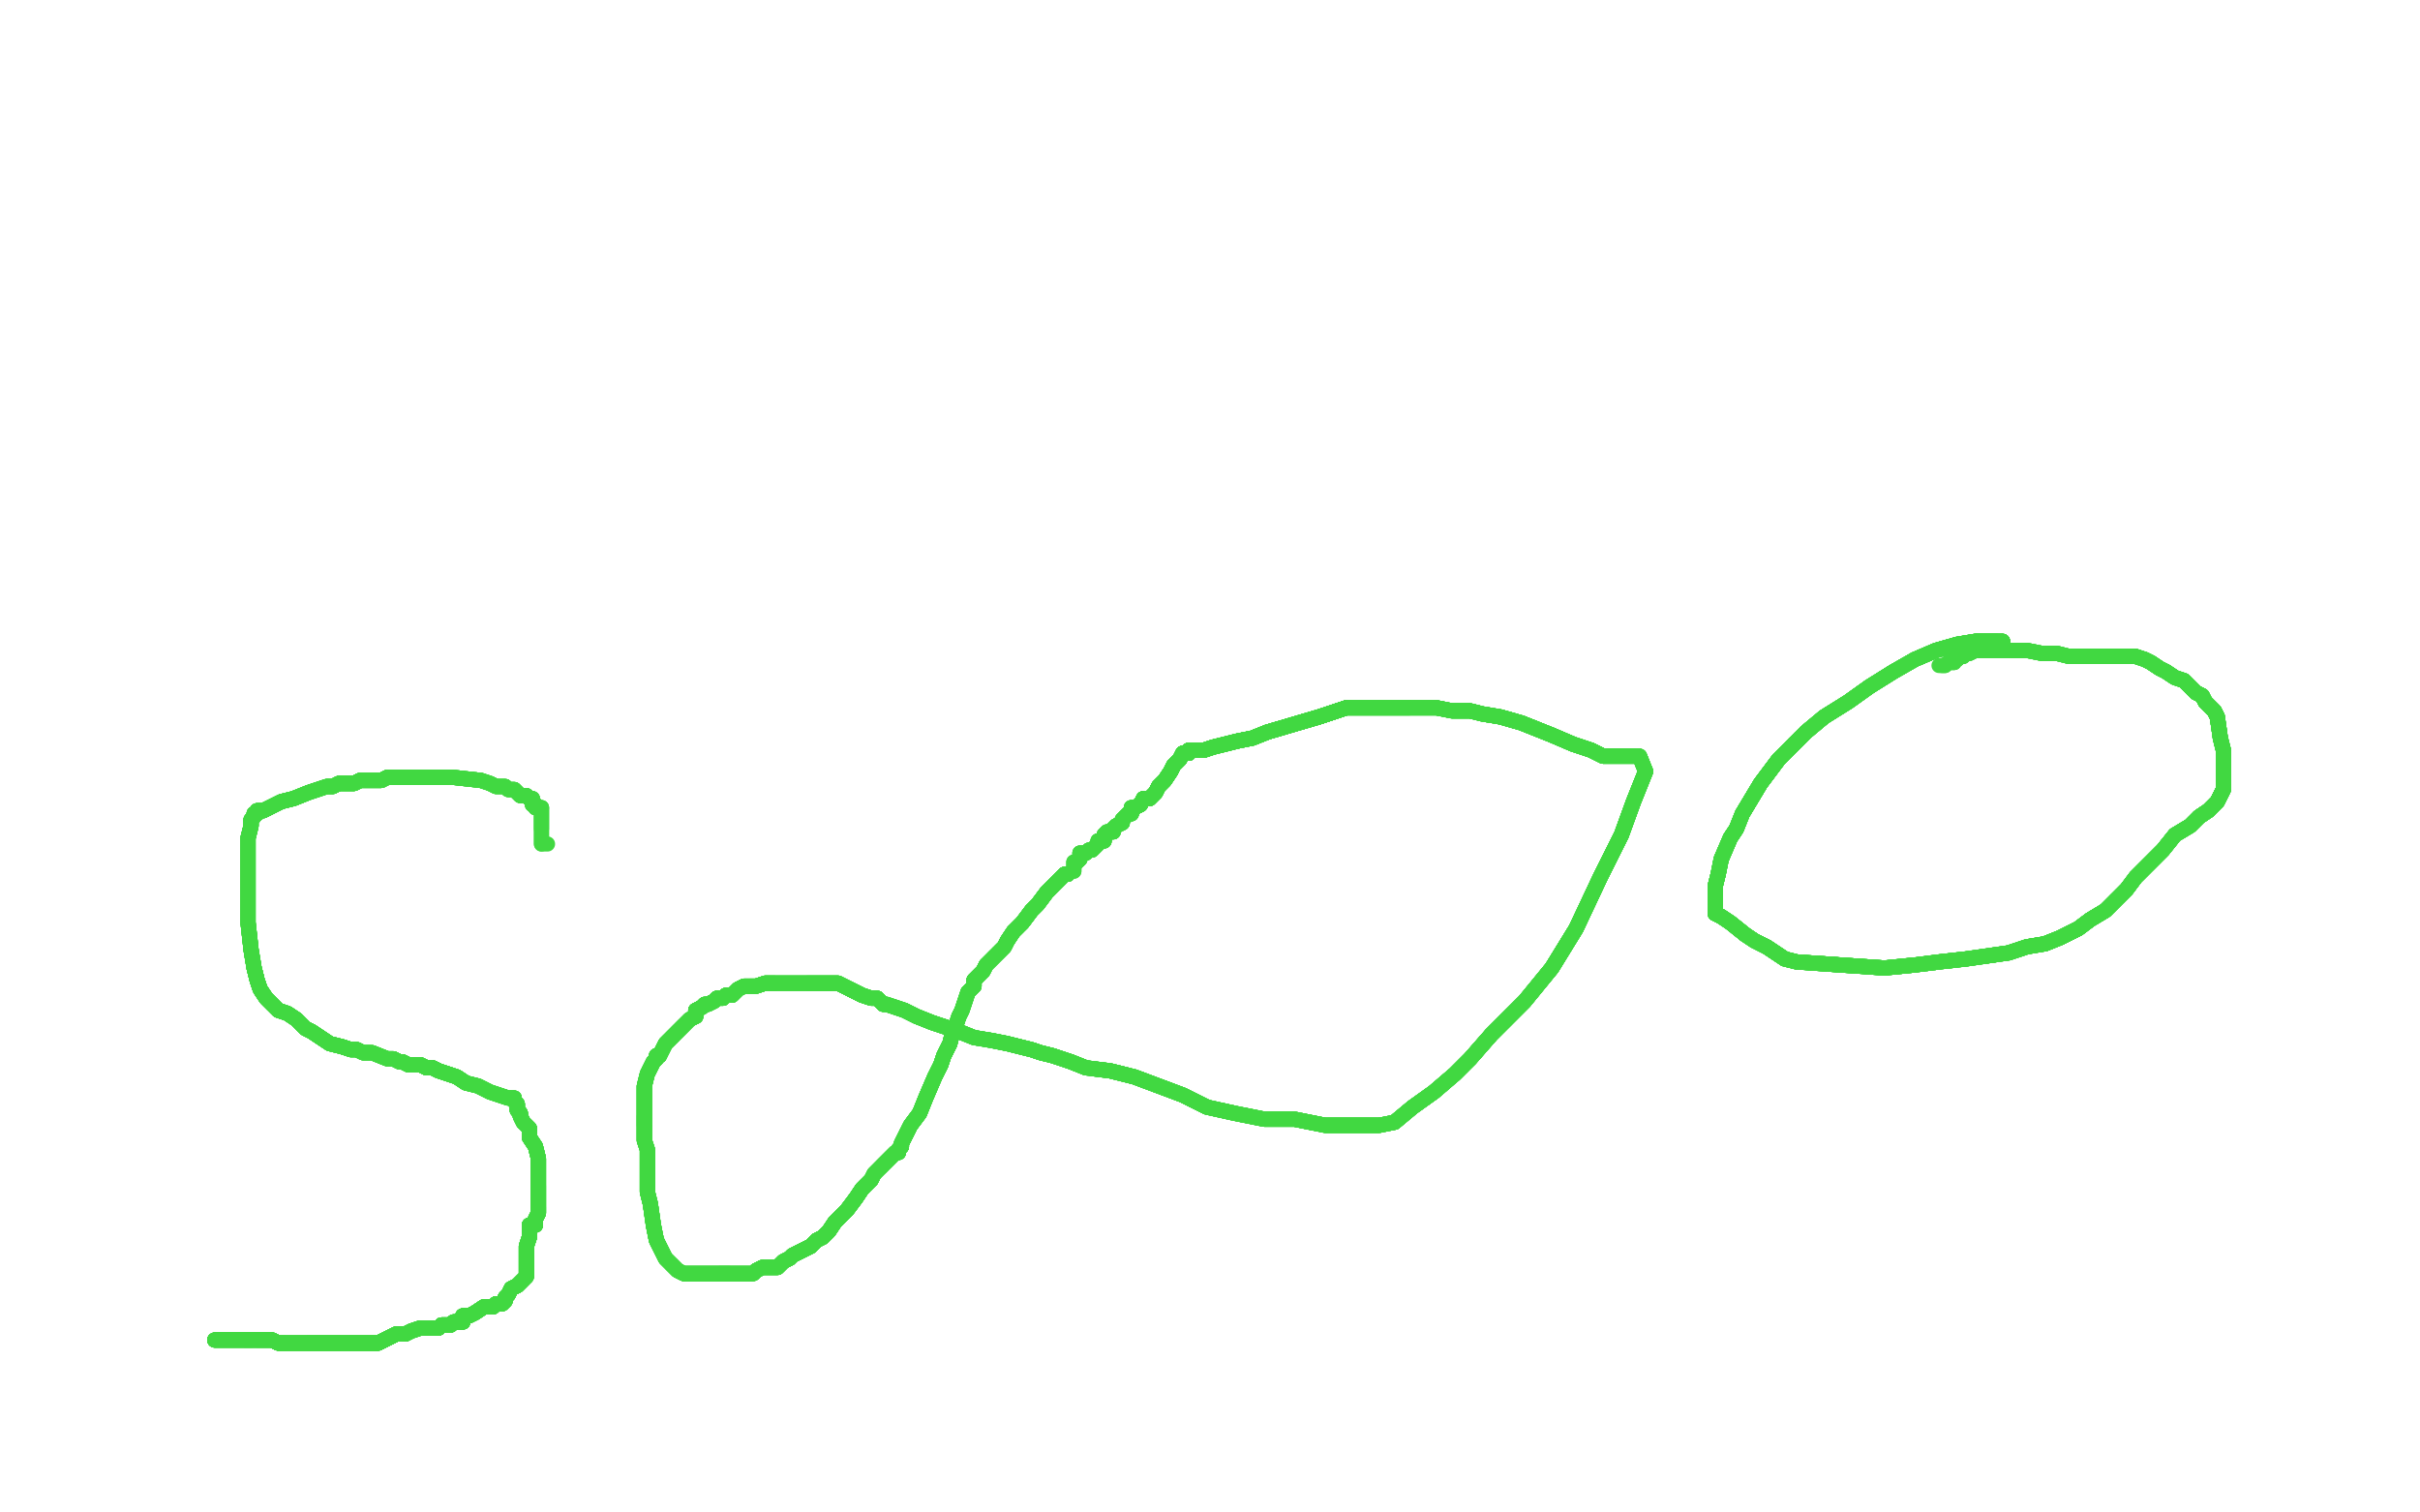 <?xml version="1.0" standalone="no"?>
<!DOCTYPE svg PUBLIC "-//W3C//DTD SVG 1.1//EN"
"http://www.w3.org/Graphics/SVG/1.1/DTD/svg11.dtd">

<svg width="800" height="500" version="1.1" xmlns="http://www.w3.org/2000/svg" xmlns:xlink="http://www.w3.org/1999/xlink" style="stroke-antialiasing: false"><desc>This SVG has been created on https://colorillo.com/</desc><rect x='0' y='0' width='800' height='500' style='fill: rgb(255,255,255); stroke-width:0' /><polyline points="71,443 72,443 73,443 75,443 78,443 79,443 81,443 83,443" style="fill: none; stroke: #41d841; stroke-width: 5; stroke-linejoin: round; stroke-linecap: round; stroke-antialiasing: false; stroke-antialias: 0; opacity: 1.0"/>
<polyline points="71,443 72,443 73,443 75,443 78,443 79,443 81,443 83,443 85,443 87,443 88,443 90,443 92,444 94,444 97,444 100,444 102,444 105,444 107,444 110,444 112,444" style="fill: none; stroke: #41d841; stroke-width: 5; stroke-linejoin: round; stroke-linecap: round; stroke-antialiasing: false; stroke-antialias: 0; opacity: 1.0"/>
<polyline points="71,443 72,443 73,443 75,443 78,443 79,443 81,443 83,443 85,443 87,443 88,443 90,443 92,444 94,444" style="fill: none; stroke: #41d841; stroke-width: 5; stroke-linejoin: round; stroke-linecap: round; stroke-antialiasing: false; stroke-antialias: 0; opacity: 1.0"/>
<polyline points="71,443 72,443 73,443 75,443 78,443 79,443 81,443 83,443 85,443 87,443 88,443 90,443 92,444 94,444 97,444 100,444 102,444 105,444 107,444 110,444 112,444 114,444 116,444 118,444 120,444 122,444 123,444 125,444 127,443 129,442 131,441 134,441 136,440 139,439 141,439" style="fill: none; stroke: #41d841; stroke-width: 5; stroke-linejoin: round; stroke-linecap: round; stroke-antialiasing: false; stroke-antialias: 0; opacity: 1.0"/>
<polyline points="71,443 72,443 73,443 75,443 78,443 79,443 81,443 83,443 85,443 87,443 88,443 90,443 92,444 94,444 97,444 100,444 102,444 105,444 107,444 110,444 112,444 114,444 116,444 118,444 120,444 122,444 123,444 125,444" style="fill: none; stroke: #41d841; stroke-width: 5; stroke-linejoin: round; stroke-linecap: round; stroke-antialiasing: false; stroke-antialias: 0; opacity: 1.0"/>
<polyline points="71,443 72,443 73,443 75,443 78,443 79,443 81,443 83,443 85,443 87,443 88,443 90,443 92,444 94,444 97,444 100,444 102,444 105,444 107,444 110,444 112,444 114,444 116,444 118,444 120,444 122,444 123,444 125,444 127,443 129,442 131,441 134,441 136,440 139,439 141,439 142,439 143,439 144,439 145,439 146,438 147,438" style="fill: none; stroke: #41d841; stroke-width: 5; stroke-linejoin: round; stroke-linecap: round; stroke-antialiasing: false; stroke-antialias: 0; opacity: 1.0"/>
<polyline points="71,443 72,443 73,443 75,443 78,443 79,443 81,443 83,443 85,443 87,443 88,443 90,443 92,444 94,444 97,444 100,444 102,444 105,444 107,444 110,444 112,444 114,444 116,444 118,444 120,444 122,444 123,444 125,444 127,443 129,442 131,441 134,441 136,440 139,439 141,439 142,439 143,439 144,439 145,439 146,438 147,438 149,438 150,437 152,437 153,437" style="fill: none; stroke: #41d841; stroke-width: 5; stroke-linejoin: round; stroke-linecap: round; stroke-antialiasing: false; stroke-antialias: 0; opacity: 1.0"/>
<polyline points="71,443 72,443 73,443 75,443 78,443 79,443 81,443 83,443 85,443 87,443 88,443 90,443 92,444 94,444 97,444 100,444 102,444 105,444 107,444 110,444 112,444 114,444 116,444 118,444 120,444 122,444 123,444 125,444 127,443 129,442 131,441 134,441 136,440 139,439 141,439 142,439 143,439 144,439 145,439 146,438 147,438 149,438 150,437 152,437 153,437 153,436" style="fill: none; stroke: #41d841; stroke-width: 5; stroke-linejoin: round; stroke-linecap: round; stroke-antialiasing: false; stroke-antialias: 0; opacity: 1.0"/>
<polyline points="71,443 72,443 73,443 75,443 78,443 79,443 81,443 83,443 85,443 87,443 88,443 90,443 92,444 94,444 97,444 100,444 102,444 105,444 107,444 110,444 112,444 114,444 116,444 118,444 120,444 122,444 123,444 125,444 127,443 129,442 131,441 134,441 136,440 139,439 141,439 142,439 143,439 144,439 145,439 146,438 147,438 149,438 150,437 152,437 153,437 153,436 153,435" style="fill: none; stroke: #41d841; stroke-width: 5; stroke-linejoin: round; stroke-linecap: round; stroke-antialiasing: false; stroke-antialias: 0; opacity: 1.0"/>
<polyline points="81,443 83,443 85,443 87,443 88,443 90,443 92,444 94,444 97,444 100,444 102,444 105,444 107,444 110,444 112,444 114,444 116,444 118,444 120,444 122,444 123,444 125,444 127,443 129,442 131,441 134,441 136,440 139,439 141,439 142,439 143,439 144,439 145,439 146,438 147,438 149,438 150,437 152,437 153,437 153,436 153,435 154,435 155,435 157,434 160,432 161,432 163,432" style="fill: none; stroke: #41d841; stroke-width: 5; stroke-linejoin: round; stroke-linecap: round; stroke-antialiasing: false; stroke-antialias: 0; opacity: 1.0"/>
<polyline points="85,443 87,443 88,443 90,443 92,444 94,444 97,444 100,444 102,444 105,444 107,444 110,444 112,444 114,444 116,444 118,444 120,444 122,444 123,444 125,444 127,443 129,442 131,441 134,441 136,440 139,439 141,439 142,439 143,439 144,439 145,439 146,438 147,438 149,438 150,437 152,437 153,437 153,436 153,435 154,435 155,435 157,434 160,432 161,432 163,432 164,431 166,431 167,430 167,429" style="fill: none; stroke: #41d841; stroke-width: 5; stroke-linejoin: round; stroke-linecap: round; stroke-antialiasing: false; stroke-antialias: 0; opacity: 1.0"/>
<polyline points="102,444 105,444 107,444 110,444 112,444 114,444 116,444 118,444 120,444 122,444 123,444 125,444 127,443 129,442 131,441 134,441 136,440 139,439 141,439 142,439 143,439 144,439 145,439 146,438 147,438 149,438 150,437 152,437 153,437 153,436 153,435 154,435 155,435 157,434 160,432 161,432 163,432 164,431 166,431 167,430 167,429 168,428 169,426 171,425 172,424 173,423" style="fill: none; stroke: #41d841; stroke-width: 5; stroke-linejoin: round; stroke-linecap: round; stroke-antialiasing: false; stroke-antialias: 0; opacity: 1.0"/>
<polyline points="116,444 118,444 120,444 122,444 123,444 125,444 127,443 129,442 131,441 134,441 136,440 139,439 141,439 142,439 143,439 144,439 145,439 146,438 147,438 149,438 150,437 152,437 153,437 153,436 153,435 154,435 155,435 157,434 160,432 161,432 163,432 164,431 166,431 167,430 167,429 168,428 169,426 171,425 172,424 173,423 174,422 174,420 174,416 174,412 175,409 175,406 175,405" style="fill: none; stroke: #41d841; stroke-width: 5; stroke-linejoin: round; stroke-linecap: round; stroke-antialiasing: false; stroke-antialias: 0; opacity: 1.0"/>
<polyline points="123,444 125,444 127,443 129,442 131,441 134,441 136,440 139,439 141,439 142,439 143,439 144,439 145,439 146,438 147,438 149,438 150,437 152,437 153,437 153,436 153,435 154,435 155,435 157,434 160,432 161,432 163,432 164,431 166,431 167,430 167,429 168,428 169,426 171,425 172,424 173,423 174,422 174,420 174,416 174,412 175,409 175,406 175,405 177,405 177,404 177,403 178,401 178,399" style="fill: none; stroke: #41d841; stroke-width: 5; stroke-linejoin: round; stroke-linecap: round; stroke-antialiasing: false; stroke-antialias: 0; opacity: 1.0"/>
<polyline points="136,440 139,439 141,439 142,439 143,439 144,439 145,439 146,438 147,438 149,438 150,437 152,437 153,437 153,436 153,435 154,435 155,435 157,434 160,432 161,432 163,432 164,431 166,431 167,430 167,429 168,428 169,426 171,425 172,424 173,423 174,422 174,420 174,416 174,412 175,409 175,406 175,405 177,405 177,404 177,403 178,401 178,399 178,398 178,397 178,396 178,394 178,392" style="fill: none; stroke: #41d841; stroke-width: 5; stroke-linejoin: round; stroke-linecap: round; stroke-antialiasing: false; stroke-antialias: 0; opacity: 1.0"/>
<polyline points="147,438 149,438 150,437 152,437 153,437 153,436 153,435 154,435 155,435 157,434 160,432 161,432 163,432 164,431 166,431 167,430 167,429 168,428 169,426 171,425 172,424 173,423 174,422 174,420 174,416 174,412 175,409 175,406 175,405 177,405 177,404 177,403 178,401 178,399 178,398 178,397 178,396 178,394 178,392 178,391 178,389 178,386 178,383 177,379 175,376 175,373" style="fill: none; stroke: #41d841; stroke-width: 5; stroke-linejoin: round; stroke-linecap: round; stroke-antialiasing: false; stroke-antialias: 0; opacity: 1.0"/>
<polyline points="153,437 153,436 153,435 154,435 155,435 157,434 160,432 161,432 163,432 164,431 166,431 167,430 167,429 168,428 169,426 171,425 172,424 173,423 174,422 174,420 174,416 174,412 175,409 175,406 175,405 177,405 177,404 177,403 178,401 178,399 178,398 178,397 178,396 178,394 178,392 178,391 178,389 178,386 178,383 177,379 175,376 175,373 173,371 172,369 172,368 171,367 171,365 170,364" style="fill: none; stroke: #41d841; stroke-width: 5; stroke-linejoin: round; stroke-linecap: round; stroke-antialiasing: false; stroke-antialias: 0; opacity: 1.0"/>
<polyline points="153,437 153,436 153,435 154,435 155,435 157,434 160,432 161,432 163,432 164,431 166,431 167,430 167,429 168,428 169,426 171,425 172,424 173,423 174,422 174,420 174,416 174,412 175,409 175,406 175,405 177,405 177,404 177,403 178,401 178,399 178,398 178,397 178,396 178,394 178,392 178,391 178,389 178,386 178,383 177,379 175,376 175,373 173,371 172,369 172,368 171,367 171,365 170,364 170,363 169,363" style="fill: none; stroke: #41d841; stroke-width: 5; stroke-linejoin: round; stroke-linecap: round; stroke-antialiasing: false; stroke-antialias: 0; opacity: 1.0"/>
<polyline points="169,426 171,425 172,424 173,423 174,422 174,420 174,416 174,412 175,409 175,406 175,405 177,405 177,404 177,403 178,401 178,399 178,398 178,397 178,396 178,394 178,392 178,391 178,389 178,386 178,383 177,379 175,376 175,373 173,371 172,369 172,368 171,367 171,365 170,364 170,363 169,363 168,363 165,362 162,361 158,359 154,358 151,356 148,355" style="fill: none; stroke: #41d841; stroke-width: 5; stroke-linejoin: round; stroke-linecap: round; stroke-antialiasing: false; stroke-antialias: 0; opacity: 1.0"/>
<polyline points="169,426 171,425 172,424 173,423 174,422 174,420 174,416 174,412 175,409 175,406 175,405 177,405 177,404 177,403 178,401 178,399 178,398 178,397 178,396 178,394 178,392 178,391 178,389 178,386 178,383 177,379 175,376 175,373 173,371 172,369 172,368 171,367 171,365 170,364 170,363 169,363 168,363 165,362 162,361 158,359 154,358 151,356 148,355 145,354 143,353 141,353 139,352 137,352 135,352 133,351" style="fill: none; stroke: #41d841; stroke-width: 5; stroke-linejoin: round; stroke-linecap: round; stroke-antialiasing: false; stroke-antialias: 0; opacity: 1.0"/>
<polyline points="178,401 178,399 178,398 178,397 178,396 178,394 178,392 178,391 178,389 178,386 178,383 177,379 175,376 175,373 173,371 172,369 172,368 171,367 171,365 170,364 170,363 169,363 168,363 165,362 162,361 158,359 154,358 151,356 148,355 145,354 143,353 141,353 139,352 137,352 135,352 133,351 132,351 130,350 128,350 123,348 122,348 120,348 118,347" style="fill: none; stroke: #41d841; stroke-width: 5; stroke-linejoin: round; stroke-linecap: round; stroke-antialiasing: false; stroke-antialias: 0; opacity: 1.0"/>
<polyline points="178,401 178,399 178,398 178,397 178,396 178,394 178,392 178,391 178,389 178,386 178,383 177,379 175,376 175,373 173,371 172,369 172,368 171,367 171,365 170,364 170,363 169,363 168,363 165,362 162,361 158,359 154,358 151,356 148,355 145,354 143,353 141,353 139,352 137,352 135,352 133,351 132,351 130,350 128,350 123,348 122,348 120,348 118,347 116,347 113,346 109,345 106,343 103,341 101,340 98,337" style="fill: none; stroke: #41d841; stroke-width: 5; stroke-linejoin: round; stroke-linecap: round; stroke-antialiasing: false; stroke-antialias: 0; opacity: 1.0"/>
<polyline points="173,371 172,369 172,368 171,367 171,365 170,364 170,363 169,363 168,363 165,362 162,361 158,359 154,358 151,356 148,355 145,354 143,353 141,353 139,352 137,352 135,352 133,351 132,351 130,350 128,350 123,348 122,348 120,348 118,347 116,347 113,346 109,345 106,343 103,341 101,340 98,337 95,335 92,334 90,332 88,330 86,327 85,324 84,320" style="fill: none; stroke: #41d841; stroke-width: 5; stroke-linejoin: round; stroke-linecap: round; stroke-antialiasing: false; stroke-antialias: 0; opacity: 1.0"/>
<polyline points="173,371 172,369 172,368 171,367 171,365 170,364 170,363 169,363 168,363 165,362 162,361 158,359 154,358 151,356 148,355 145,354 143,353 141,353 139,352 137,352 135,352 133,351 132,351 130,350 128,350 123,348 122,348 120,348 118,347 116,347 113,346 109,345 106,343 103,341 101,340 98,337 95,335 92,334 90,332 88,330 86,327 85,324 84,320 83,314 82,305 82,294 82,284 82,277 83,273 83,271" style="fill: none; stroke: #41d841; stroke-width: 5; stroke-linejoin: round; stroke-linecap: round; stroke-antialiasing: false; stroke-antialias: 0; opacity: 1.0"/>
<polyline points="154,358 151,356 148,355 145,354 143,353 141,353 139,352 137,352 135,352 133,351 132,351 130,350 128,350 123,348 122,348 120,348 118,347 116,347 113,346 109,345 106,343 103,341 101,340 98,337 95,335 92,334 90,332 88,330 86,327 85,324 84,320 83,314 82,305 82,294 82,284 82,277 83,273 83,271 84,270 84,269 85,269 85,268 87,268 89,267" style="fill: none; stroke: #41d841; stroke-width: 5; stroke-linejoin: round; stroke-linecap: round; stroke-antialiasing: false; stroke-antialias: 0; opacity: 1.0"/>
<polyline points="148,355 145,354 143,353 141,353 139,352 137,352 135,352 133,351 132,351 130,350 128,350 123,348 122,348 120,348 118,347 116,347 113,346 109,345 106,343 103,341 101,340 98,337 95,335 92,334 90,332 88,330 86,327 85,324 84,320 83,314 82,305 82,294 82,284 82,277 83,273 83,271 84,270 84,269 85,269 85,268 87,268 89,267 93,265 97,264 102,262 105,261 108,260 110,260 112,259" style="fill: none; stroke: #41d841; stroke-width: 5; stroke-linejoin: round; stroke-linecap: round; stroke-antialiasing: false; stroke-antialias: 0; opacity: 1.0"/>
<polyline points="122,348 120,348 118,347 116,347 113,346 109,345 106,343 103,341 101,340 98,337 95,335 92,334 90,332 88,330 86,327 85,324 84,320 83,314 82,305 82,294 82,284 82,277 83,273 83,271 84,270 84,269 85,269 85,268 87,268 89,267 93,265 97,264 102,262 105,261 108,260 110,260 112,259 114,259 116,259 117,259 119,258 121,258 123,258 126,258" style="fill: none; stroke: #41d841; stroke-width: 5; stroke-linejoin: round; stroke-linecap: round; stroke-antialiasing: false; stroke-antialias: 0; opacity: 1.0"/>
<polyline points="118,347 116,347 113,346 109,345 106,343 103,341 101,340 98,337 95,335 92,334 90,332 88,330 86,327 85,324 84,320 83,314 82,305 82,294 82,284 82,277 83,273 83,271 84,270 84,269 85,269 85,268 87,268 89,267 93,265 97,264 102,262 105,261 108,260 110,260 112,259 114,259 116,259 117,259 119,258 121,258 123,258 126,258 128,257 131,257 133,257 136,257 138,257 140,257 141,257" style="fill: none; stroke: #41d841; stroke-width: 5; stroke-linejoin: round; stroke-linecap: round; stroke-antialiasing: false; stroke-antialias: 0; opacity: 1.0"/>
<polyline points="95,335 92,334 90,332 88,330 86,327 85,324 84,320 83,314 82,305 82,294 82,284 82,277 83,273 83,271 84,270 84,269 85,269 85,268 87,268 89,267 93,265 97,264 102,262 105,261 108,260 110,260 112,259 114,259 116,259 117,259 119,258 121,258 123,258 126,258 128,257 131,257 133,257 136,257 138,257 140,257 141,257 142,257 143,257 144,257 145,257 146,257" style="fill: none; stroke: #41d841; stroke-width: 5; stroke-linejoin: round; stroke-linecap: round; stroke-antialiasing: false; stroke-antialias: 0; opacity: 1.0"/>
<polyline points="90,332 88,330 86,327 85,324 84,320 83,314 82,305 82,294 82,284 82,277 83,273 83,271 84,270 84,269 85,269 85,268 87,268 89,267 93,265 97,264 102,262 105,261 108,260 110,260 112,259 114,259 116,259 117,259 119,258 121,258 123,258 126,258 128,257 131,257 133,257 136,257 138,257 140,257 141,257 142,257 143,257 144,257 145,257 146,257 147,257 148,257 149,257 150,257 159,258" style="fill: none; stroke: #41d841; stroke-width: 5; stroke-linejoin: round; stroke-linecap: round; stroke-antialiasing: false; stroke-antialias: 0; opacity: 1.0"/>
<polyline points="84,270 84,269 85,269 85,268 87,268 89,267 93,265 97,264 102,262 105,261 108,260 110,260 112,259 114,259 116,259 117,259 119,258 121,258 123,258 126,258 128,257 131,257 133,257 136,257 138,257 140,257 141,257 142,257 143,257 144,257 145,257 146,257 147,257 148,257 149,257 150,257 159,258 162,259 164,260 167,260 168,261 170,261 171,262 172,263" style="fill: none; stroke: #41d841; stroke-width: 5; stroke-linejoin: round; stroke-linecap: round; stroke-antialiasing: false; stroke-antialias: 0; opacity: 1.0"/>
<polyline points="85,269 85,268 87,268 89,267 93,265 97,264 102,262 105,261 108,260 110,260 112,259 114,259 116,259 117,259 119,258 121,258 123,258 126,258 128,257 131,257 133,257 136,257 138,257 140,257 141,257 142,257 143,257 144,257 145,257 146,257 147,257 148,257 149,257 150,257 159,258 162,259 164,260 167,260 168,261 170,261 171,262 172,263 174,263 175,264 176,264 176,266 177,266 177,267 179,267" style="fill: none; stroke: #41d841; stroke-width: 5; stroke-linejoin: round; stroke-linecap: round; stroke-antialiasing: false; stroke-antialias: 0; opacity: 1.0"/>
<polyline points="112,259 114,259 116,259 117,259 119,258 121,258 123,258 126,258 128,257 131,257 133,257 136,257 138,257 140,257 141,257 142,257 143,257 144,257 145,257 146,257 147,257 148,257 149,257 150,257 159,258 162,259 164,260 167,260 168,261 170,261 171,262 172,263 174,263 175,264 176,264 176,266 177,266 177,267 179,267 179,268 179,269 179,270 179,271 179,272 179,274" style="fill: none; stroke: #41d841; stroke-width: 5; stroke-linejoin: round; stroke-linecap: round; stroke-antialiasing: false; stroke-antialias: 0; opacity: 1.0"/>
<polyline points="112,259 114,259 116,259 117,259 119,258 121,258 123,258 126,258 128,257 131,257 133,257 136,257 138,257 140,257 141,257 142,257 143,257 144,257 145,257 146,257 147,257 148,257 149,257 150,257 159,258 162,259 164,260 167,260 168,261 170,261 171,262 172,263 174,263 175,264 176,264 176,266 177,266 177,267 179,267 179,268 179,269 179,270 179,271 179,272 179,274 179,275 179,278 179,279" style="fill: none; stroke: #41d841; stroke-width: 5; stroke-linejoin: round; stroke-linecap: round; stroke-antialiasing: false; stroke-antialias: 0; opacity: 1.0"/>
<polyline points="112,259 114,259 116,259 117,259 119,258 121,258 123,258 126,258 128,257 131,257 133,257 136,257 138,257 140,257 141,257 142,257 143,257 144,257 145,257 146,257 147,257 148,257 149,257 150,257 159,258 162,259 164,260 167,260 168,261 170,261 171,262 172,263 174,263 175,264 176,264 176,266 177,266 177,267 179,267 179,268 179,269 179,270 179,271 179,272 179,274 179,275 179,278 179,279 180,279 181,279" style="fill: none; stroke: #41d841; stroke-width: 5; stroke-linejoin: round; stroke-linecap: round; stroke-antialiasing: false; stroke-antialias: 0; opacity: 1.0"/>
<polyline points="353,289 352,289 350,291 348,293 346,295 343,299 341,301 338,305" style="fill: none; stroke: #41d841; stroke-width: 5; stroke-linejoin: round; stroke-linecap: round; stroke-antialiasing: false; stroke-antialias: 0; opacity: 1.0"/>
<polyline points="353,289 352,289 350,291 348,293 346,295 343,299 341,301 338,305 335,308 333,311 332,313 331,314 329,316 328,317 326,319" style="fill: none; stroke: #41d841; stroke-width: 5; stroke-linejoin: round; stroke-linecap: round; stroke-antialiasing: false; stroke-antialias: 0; opacity: 1.0"/>
<polyline points="353,289 352,289 350,291 348,293 346,295 343,299 341,301 338,305 335,308 333,311 332,313 331,314 329,316 328,317 326,319 325,321 324,322 322,324 322,326 320,328 319,331 318,334" style="fill: none; stroke: #41d841; stroke-width: 5; stroke-linejoin: round; stroke-linecap: round; stroke-antialiasing: false; stroke-antialias: 0; opacity: 1.0"/>
<polyline points="353,289 352,289 350,291 348,293 346,295 343,299 341,301 338,305 335,308 333,311 332,313 331,314 329,316 328,317 326,319 325,321 324,322 322,324 322,326 320,328 319,331 318,334 317,336 316,339 315,341 314,345 312,349 311,352" style="fill: none; stroke: #41d841; stroke-width: 5; stroke-linejoin: round; stroke-linecap: round; stroke-antialiasing: false; stroke-antialias: 0; opacity: 1.0"/>
<polyline points="353,289 352,289 350,291 348,293 346,295 343,299 341,301 338,305 335,308 333,311 332,313 331,314 329,316 328,317 326,319 325,321 324,322 322,324 322,326 320,328 319,331 318,334 317,336 316,339 315,341 314,345 312,349 311,352 309,356 306,363 304,368 301,372 299,376 298,378 298,379" style="fill: none; stroke: #41d841; stroke-width: 5; stroke-linejoin: round; stroke-linecap: round; stroke-antialiasing: false; stroke-antialias: 0; opacity: 1.0"/>
<polyline points="353,289 352,289 350,291 348,293 346,295 343,299 341,301 338,305 335,308 333,311 332,313 331,314 329,316 328,317 326,319 325,321 324,322 322,324 322,326 320,328 319,331 318,334 317,336 316,339 315,341 314,345 312,349 311,352 309,356 306,363 304,368 301,372 299,376 298,378 298,379 297,380 297,381 296,381 294,383 293,384 291,386" style="fill: none; stroke: #41d841; stroke-width: 5; stroke-linejoin: round; stroke-linecap: round; stroke-antialiasing: false; stroke-antialias: 0; opacity: 1.0"/>
<polyline points="353,289 352,289 350,291 348,293 346,295 343,299 341,301 338,305 335,308 333,311 332,313 331,314 329,316 328,317 326,319 325,321 324,322 322,324 322,326 320,328 319,331 318,334 317,336 316,339 315,341 314,345 312,349 311,352 309,356 306,363 304,368 301,372 299,376 298,378 298,379 297,380 297,381 296,381 294,383 293,384 291,386 289,388 288,390 285,393 283,396 280,400 278,402" style="fill: none; stroke: #41d841; stroke-width: 5; stroke-linejoin: round; stroke-linecap: round; stroke-antialiasing: false; stroke-antialias: 0; opacity: 1.0"/>
<polyline points="335,308 333,311 332,313 331,314 329,316 328,317 326,319 325,321 324,322 322,324 322,326 320,328 319,331 318,334 317,336 316,339 315,341 314,345 312,349 311,352 309,356 306,363 304,368 301,372 299,376 298,378 298,379 297,380 297,381 296,381 294,383 293,384 291,386 289,388 288,390 285,393 283,396 280,400 278,402 276,404 274,407 272,409 270,410 268,412 266,413 262,415" style="fill: none; stroke: #41d841; stroke-width: 5; stroke-linejoin: round; stroke-linecap: round; stroke-antialiasing: false; stroke-antialias: 0; opacity: 1.0"/>
<polyline points="326,319 325,321 324,322 322,324 322,326 320,328 319,331 318,334 317,336 316,339 315,341 314,345 312,349 311,352 309,356 306,363 304,368 301,372 299,376 298,378 298,379 297,380 297,381 296,381 294,383 293,384 291,386 289,388 288,390 285,393 283,396 280,400 278,402 276,404 274,407 272,409 270,410 268,412 266,413 262,415 261,416 259,417 258,418 257,419 255,419 254,419 252,419" style="fill: none; stroke: #41d841; stroke-width: 5; stroke-linejoin: round; stroke-linecap: round; stroke-antialiasing: false; stroke-antialias: 0; opacity: 1.0"/>
<polyline points="317,336 316,339 315,341 314,345 312,349 311,352 309,356 306,363 304,368 301,372 299,376 298,378 298,379 297,380 297,381 296,381 294,383 293,384 291,386 289,388 288,390 285,393 283,396 280,400 278,402 276,404 274,407 272,409 270,410 268,412 266,413 262,415 261,416 259,417 258,418 257,419 255,419 254,419 252,419 250,420 249,421 247,421 246,421 243,421 241,421 238,421" style="fill: none; stroke: #41d841; stroke-width: 5; stroke-linejoin: round; stroke-linecap: round; stroke-antialiasing: false; stroke-antialias: 0; opacity: 1.0"/>
<polyline points="309,356 306,363 304,368 301,372 299,376 298,378 298,379 297,380 297,381 296,381 294,383 293,384 291,386 289,388 288,390 285,393 283,396 280,400 278,402 276,404 274,407 272,409 270,410 268,412 266,413 262,415 261,416 259,417 258,418 257,419 255,419 254,419 252,419 250,420 249,421 247,421 246,421 243,421 241,421 238,421 236,421 233,421 230,421 228,421 226,421 224,420 222,418" style="fill: none; stroke: #41d841; stroke-width: 5; stroke-linejoin: round; stroke-linecap: round; stroke-antialiasing: false; stroke-antialias: 0; opacity: 1.0"/>
<polyline points="298,379 297,380 297,381 296,381 294,383 293,384 291,386 289,388 288,390 285,393 283,396 280,400 278,402 276,404 274,407 272,409 270,410 268,412 266,413 262,415 261,416 259,417 258,418 257,419 255,419 254,419 252,419 250,420 249,421 247,421 246,421 243,421 241,421 238,421 236,421 233,421 230,421 228,421 226,421 224,420 222,418 220,416 219,414 217,410 216,405 215,398 214,394" style="fill: none; stroke: #41d841; stroke-width: 5; stroke-linejoin: round; stroke-linecap: round; stroke-antialiasing: false; stroke-antialias: 0; opacity: 1.0"/>
<polyline points="288,390 285,393 283,396 280,400 278,402 276,404 274,407 272,409 270,410 268,412 266,413 262,415 261,416 259,417 258,418 257,419 255,419 254,419 252,419 250,420 249,421 247,421 246,421 243,421 241,421 238,421 236,421 233,421 230,421 228,421 226,421 224,420 222,418 220,416 219,414 217,410 216,405 215,398 214,394 214,388 214,384 214,380 213,377 213,375 213,372 213,369" style="fill: none; stroke: #41d841; stroke-width: 5; stroke-linejoin: round; stroke-linecap: round; stroke-antialiasing: false; stroke-antialias: 0; opacity: 1.0"/>
<polyline points="278,402 276,404 274,407 272,409 270,410 268,412 266,413 262,415 261,416 259,417 258,418 257,419 255,419 254,419 252,419 250,420 249,421 247,421 246,421 243,421 241,421 238,421 236,421 233,421 230,421 228,421 226,421 224,420 222,418 220,416 219,414 217,410 216,405 215,398 214,394 214,388 214,384 214,380 213,377 213,375 213,372 213,369 213,366 213,364 213,362 213,361 213,360 213,359" style="fill: none; stroke: #41d841; stroke-width: 5; stroke-linejoin: round; stroke-linecap: round; stroke-antialiasing: false; stroke-antialias: 0; opacity: 1.0"/>
<polyline points="261,416 259,417 258,418 257,419 255,419 254,419 252,419 250,420 249,421 247,421 246,421 243,421 241,421 238,421 236,421 233,421 230,421 228,421 226,421 224,420 222,418 220,416 219,414 217,410 216,405 215,398 214,394 214,388 214,384 214,380 213,377 213,375 213,372 213,369 213,366 213,364 213,362 213,361 213,360 213,359 214,355 215,353 216,351 217,350 217,349 218,349" style="fill: none; stroke: #41d841; stroke-width: 5; stroke-linejoin: round; stroke-linecap: round; stroke-antialiasing: false; stroke-antialias: 0; opacity: 1.0"/>
<polyline points="252,419 250,420 249,421 247,421 246,421 243,421 241,421 238,421 236,421 233,421 230,421 228,421 226,421 224,420 222,418 220,416 219,414 217,410 216,405 215,398 214,394 214,388 214,384 214,380 213,377 213,375 213,372 213,369 213,366 213,364 213,362 213,361 213,360 213,359 214,355 215,353 216,351 217,350 217,349 218,349 219,347 220,345 221,344 222,343 223,342 224,341 226,339" style="fill: none; stroke: #41d841; stroke-width: 5; stroke-linejoin: round; stroke-linecap: round; stroke-antialiasing: false; stroke-antialias: 0; opacity: 1.0"/>
<polyline points="241,421 238,421 236,421 233,421 230,421 228,421 226,421 224,420 222,418 220,416 219,414 217,410 216,405 215,398 214,394 214,388 214,384 214,380 213,377 213,375 213,372 213,369 213,366 213,364 213,362 213,361 213,360 213,359 214,355 215,353 216,351 217,350 217,349 218,349 219,347 220,345 221,344 222,343 223,342 224,341 226,339 228,337 230,336 230,334 232,333 233,332 234,332" style="fill: none; stroke: #41d841; stroke-width: 5; stroke-linejoin: round; stroke-linecap: round; stroke-antialiasing: false; stroke-antialias: 0; opacity: 1.0"/>
<polyline points="226,421 224,420 222,418 220,416 219,414 217,410 216,405 215,398 214,394 214,388 214,384 214,380 213,377 213,375 213,372 213,369 213,366 213,364 213,362 213,361 213,360 213,359 214,355 215,353 216,351 217,350 217,349 218,349 219,347 220,345 221,344 222,343 223,342 224,341 226,339 228,337 230,336 230,334 232,333 233,332 234,332 236,331 237,330 238,330 239,330 240,329 241,329" style="fill: none; stroke: #41d841; stroke-width: 5; stroke-linejoin: round; stroke-linecap: round; stroke-antialiasing: false; stroke-antialias: 0; opacity: 1.0"/>
<polyline points="214,394 214,388 214,384 214,380 213,377 213,375 213,372 213,369 213,366 213,364 213,362 213,361 213,360 213,359 214,355 215,353 216,351 217,350 217,349 218,349 219,347 220,345 221,344 222,343 223,342 224,341 226,339 228,337 230,336 230,334 232,333 233,332 234,332 236,331 237,330 238,330 239,330 240,329 241,329 242,329 244,327 246,326 248,326 250,326 253,325 256,325" style="fill: none; stroke: #41d841; stroke-width: 5; stroke-linejoin: round; stroke-linecap: round; stroke-antialiasing: false; stroke-antialias: 0; opacity: 1.0"/>
<polyline points="213,372 213,369 213,366 213,364 213,362 213,361 213,360 213,359 214,355 215,353 216,351 217,350 217,349 218,349 219,347 220,345 221,344 222,343 223,342 224,341 226,339 228,337 230,336 230,334 232,333 233,332 234,332 236,331 237,330 238,330 239,330 240,329 241,329 242,329 244,327 246,326 248,326 250,326 253,325 256,325 260,325 263,325 267,325 270,325 272,325 275,325 277,325" style="fill: none; stroke: #41d841; stroke-width: 5; stroke-linejoin: round; stroke-linecap: round; stroke-antialiasing: false; stroke-antialias: 0; opacity: 1.0"/>
<polyline points="214,355 215,353 216,351 217,350 217,349 218,349 219,347 220,345 221,344 222,343 223,342 224,341 226,339 228,337 230,336 230,334 232,333 233,332 234,332 236,331 237,330 238,330 239,330 240,329 241,329 242,329 244,327 246,326 248,326 250,326 253,325 256,325 260,325 263,325 267,325 270,325 272,325 275,325 277,325 279,326 281,327 283,328 285,329 288,330 290,330 292,332" style="fill: none; stroke: #41d841; stroke-width: 5; stroke-linejoin: round; stroke-linecap: round; stroke-antialiasing: false; stroke-antialias: 0; opacity: 1.0"/>
<polyline points="219,347 220,345 221,344 222,343 223,342 224,341 226,339 228,337 230,336 230,334 232,333 233,332 234,332 236,331 237,330 238,330 239,330 240,329 241,329 242,329 244,327 246,326 248,326 250,326 253,325 256,325 260,325 263,325 267,325 270,325 272,325 275,325 277,325 279,326 281,327 283,328 285,329 288,330 290,330 292,332 293,332 296,333 299,334 303,336 308,338 311,339 317,341" style="fill: none; stroke: #41d841; stroke-width: 5; stroke-linejoin: round; stroke-linecap: round; stroke-antialiasing: false; stroke-antialias: 0; opacity: 1.0"/>
<polyline points="230,336 230,334 232,333 233,332 234,332 236,331 237,330 238,330 239,330 240,329 241,329 242,329 244,327 246,326 248,326 250,326 253,325 256,325 260,325 263,325 267,325 270,325 272,325 275,325 277,325 279,326 281,327 283,328 285,329 288,330 290,330 292,332 293,332 296,333 299,334 303,336 308,338 311,339 317,341 322,343 328,344 333,345 337,346 341,347 344,348 348,349" style="fill: none; stroke: #41d841; stroke-width: 5; stroke-linejoin: round; stroke-linecap: round; stroke-antialiasing: false; stroke-antialias: 0; opacity: 1.0"/>
<polyline points="237,330 238,330 239,330 240,329 241,329 242,329 244,327 246,326 248,326 250,326 253,325 256,325 260,325 263,325 267,325 270,325 272,325 275,325 277,325 279,326 281,327 283,328 285,329 288,330 290,330 292,332 293,332 296,333 299,334 303,336 308,338 311,339 317,341 322,343 328,344 333,345 337,346 341,347 344,348 348,349 354,351 359,353 367,354 375,356 383,359 391,362 399,366" style="fill: none; stroke: #41d841; stroke-width: 5; stroke-linejoin: round; stroke-linecap: round; stroke-antialiasing: false; stroke-antialias: 0; opacity: 1.0"/>
<polyline points="248,326 250,326 253,325 256,325 260,325 263,325 267,325 270,325 272,325 275,325 277,325 279,326 281,327 283,328 285,329 288,330 290,330 292,332 293,332 296,333 299,334 303,336 308,338 311,339 317,341 322,343 328,344 333,345 337,346 341,347 344,348 348,349 354,351 359,353 367,354 375,356 383,359 391,362 399,366 408,368 418,370 428,370 438,372 443,372 450,372 456,372" style="fill: none; stroke: #41d841; stroke-width: 5; stroke-linejoin: round; stroke-linecap: round; stroke-antialiasing: false; stroke-antialias: 0; opacity: 1.0"/>
<polyline points="267,325 270,325 272,325 275,325 277,325 279,326 281,327 283,328 285,329 288,330 290,330 292,332 293,332 296,333 299,334 303,336 308,338 311,339 317,341 322,343 328,344 333,345 337,346 341,347 344,348 348,349 354,351 359,353 367,354 375,356 383,359 391,362 399,366 408,368 418,370 428,370 438,372 443,372 450,372 456,372 461,371 467,366 474,361 481,355 486,350 493,342 504,331" style="fill: none; stroke: #41d841; stroke-width: 5; stroke-linejoin: round; stroke-linecap: round; stroke-antialiasing: false; stroke-antialias: 0; opacity: 1.0"/>
<polyline points="281,327 283,328 285,329 288,330 290,330 292,332 293,332 296,333 299,334 303,336 308,338 311,339 317,341 322,343 328,344 333,345 337,346 341,347 344,348 348,349 354,351 359,353 367,354 375,356 383,359 391,362 399,366 408,368 418,370 428,370 438,372 443,372 450,372 456,372 461,371 467,366 474,361 481,355 486,350 493,342 504,331 513,320 521,307 529,290 536,276 540,265 544,255" style="fill: none; stroke: #41d841; stroke-width: 5; stroke-linejoin: round; stroke-linecap: round; stroke-antialiasing: false; stroke-antialias: 0; opacity: 1.0"/>
<polyline points="299,334 303,336 308,338 311,339 317,341 322,343 328,344 333,345 337,346 341,347 344,348 348,349 354,351 359,353 367,354 375,356 383,359 391,362 399,366 408,368 418,370 428,370 438,372 443,372 450,372 456,372 461,371 467,366 474,361 481,355 486,350 493,342 504,331 513,320 521,307 529,290 536,276 540,265 544,255 542,250 540,250 535,250 530,250 526,248 520,246 513,243" style="fill: none; stroke: #41d841; stroke-width: 5; stroke-linejoin: round; stroke-linecap: round; stroke-antialiasing: false; stroke-antialias: 0; opacity: 1.0"/>
<polyline points="328,344 333,345 337,346 341,347 344,348 348,349 354,351 359,353 367,354 375,356 383,359 391,362 399,366 408,368 418,370 428,370 438,372 443,372 450,372 456,372 461,371 467,366 474,361 481,355 486,350 493,342 504,331 513,320 521,307 529,290 536,276 540,265 544,255 542,250 540,250 535,250 530,250 526,248 520,246 513,243 508,241 503,239 496,237 490,236 486,235 480,235 475,234" style="fill: none; stroke: #41d841; stroke-width: 5; stroke-linejoin: round; stroke-linecap: round; stroke-antialiasing: false; stroke-antialias: 0; opacity: 1.0"/>
<polyline points="354,351 359,353 367,354 375,356 383,359 391,362 399,366 408,368 418,370 428,370 438,372 443,372 450,372 456,372 461,371 467,366 474,361 481,355 486,350 493,342 504,331 513,320 521,307 529,290 536,276 540,265 544,255 542,250 540,250 535,250 530,250 526,248 520,246 513,243 508,241 503,239 496,237 490,236 486,235 480,235 475,234 470,234 466,234 460,234 454,234 445,234 436,237" style="fill: none; stroke: #41d841; stroke-width: 5; stroke-linejoin: round; stroke-linecap: round; stroke-antialiasing: false; stroke-antialias: 0; opacity: 1.0"/>
<polyline points="418,370 428,370 438,372 443,372 450,372 456,372 461,371 467,366 474,361 481,355 486,350 493,342 504,331 513,320 521,307 529,290 536,276 540,265 544,255 542,250 540,250 535,250 530,250 526,248 520,246 513,243 508,241 503,239 496,237 490,236 486,235 480,235 475,234 470,234 466,234 460,234 454,234 445,234 436,237 419,242 414,244 409,245 405,246 401,247 398,248 396,248" style="fill: none; stroke: #41d841; stroke-width: 5; stroke-linejoin: round; stroke-linecap: round; stroke-antialiasing: false; stroke-antialias: 0; opacity: 1.0"/>
<polyline points="461,371 467,366 474,361 481,355 486,350 493,342 504,331 513,320 521,307 529,290 536,276 540,265 544,255 542,250 540,250 535,250 530,250 526,248 520,246 513,243 508,241 503,239 496,237 490,236 486,235 480,235 475,234 470,234 466,234 460,234 454,234 445,234 436,237 419,242 414,244 409,245 405,246 401,247 398,248 396,248 395,248 393,248 393,249 391,249 390,251 388,253 387,255" style="fill: none; stroke: #41d841; stroke-width: 5; stroke-linejoin: round; stroke-linecap: round; stroke-antialiasing: false; stroke-antialias: 0; opacity: 1.0"/>
<polyline points="486,350 493,342 504,331 513,320 521,307 529,290 536,276 540,265 544,255 542,250 540,250 535,250 530,250 526,248 520,246 513,243 508,241 503,239 496,237 490,236 486,235 480,235 475,234 470,234 466,234 460,234 454,234 445,234 436,237 419,242 414,244 409,245 405,246 401,247 398,248 396,248 395,248 393,248 393,249 391,249 390,251 388,253 387,255 385,258 383,260 382,262 380,264 378,264" style="fill: none; stroke: #41d841; stroke-width: 5; stroke-linejoin: round; stroke-linecap: round; stroke-antialiasing: false; stroke-antialias: 0; opacity: 1.0"/>
<polyline points="540,250 535,250 530,250 526,248 520,246 513,243 508,241 503,239 496,237 490,236 486,235 480,235 475,234 470,234 466,234 460,234 454,234 445,234 436,237 419,242 414,244 409,245 405,246 401,247 398,248 396,248 395,248 393,248 393,249 391,249 390,251 388,253 387,255 385,258 383,260 382,262 380,264 378,264 377,266 375,267 374,267 374,269 373,269 371,271 371,272" style="fill: none; stroke: #41d841; stroke-width: 5; stroke-linejoin: round; stroke-linecap: round; stroke-antialiasing: false; stroke-antialias: 0; opacity: 1.0"/>
<polyline points="540,250 535,250 530,250 526,248 520,246 513,243 508,241 503,239 496,237 490,236 486,235 480,235 475,234 470,234 466,234 460,234 454,234 445,234 436,237 419,242 414,244 409,245 405,246 401,247 398,248 396,248 395,248 393,248 393,249 391,249 390,251 388,253 387,255 385,258 383,260 382,262 380,264 378,264 377,266 375,267 374,267 374,269 373,269 371,271 371,272 369,273 368,274 368,275 366,275" style="fill: none; stroke: #41d841; stroke-width: 5; stroke-linejoin: round; stroke-linecap: round; stroke-antialiasing: false; stroke-antialias: 0; opacity: 1.0"/>
<polyline points="508,241 503,239 496,237 490,236 486,235 480,235 475,234 470,234 466,234 460,234 454,234 445,234 436,237 419,242 414,244 409,245 405,246 401,247 398,248 396,248 395,248 393,248 393,249 391,249 390,251 388,253 387,255 385,258 383,260 382,262 380,264 378,264 377,266 375,267 374,267 374,269 373,269 371,271 371,272 369,273 368,274 368,275 366,275 365,276 365,278 363,278 363,279" style="fill: none; stroke: #41d841; stroke-width: 5; stroke-linejoin: round; stroke-linecap: round; stroke-antialiasing: false; stroke-antialias: 0; opacity: 1.0"/>
<polyline points="475,234 470,234 466,234 460,234 454,234 445,234 436,237 419,242 414,244 409,245 405,246 401,247 398,248 396,248 395,248 393,248 393,249 391,249 390,251 388,253 387,255 385,258 383,260 382,262 380,264 378,264 377,266 375,267 374,267 374,269 373,269 371,271 371,272 369,273 368,274 368,275 366,275 365,276 365,278 363,278 363,279 362,280 361,281 360,281 359,282 357,282 357,284" style="fill: none; stroke: #41d841; stroke-width: 5; stroke-linejoin: round; stroke-linecap: round; stroke-antialiasing: false; stroke-antialias: 0; opacity: 1.0"/>
<polyline points="475,234 470,234 466,234 460,234 454,234 445,234 436,237 419,242 414,244 409,245 405,246 401,247 398,248 396,248 395,248 393,248 393,249 391,249 390,251 388,253 387,255 385,258 383,260 382,262 380,264 378,264 377,266 375,267 374,267 374,269 373,269 371,271 371,272 369,273 368,274 368,275 366,275 365,276 365,278 363,278 363,279 362,280 361,281 360,281 359,282 357,282 357,284 356,285 355,285 355,287" style="fill: none; stroke: #41d841; stroke-width: 5; stroke-linejoin: round; stroke-linecap: round; stroke-antialiasing: false; stroke-antialias: 0; opacity: 1.0"/>
<polyline points="466,234 460,234 454,234 445,234 436,237 419,242 414,244 409,245 405,246 401,247 398,248 396,248 395,248 393,248 393,249 391,249 390,251 388,253 387,255 385,258 383,260 382,262 380,264 378,264 377,266 375,267 374,267 374,269 373,269 371,271 371,272 369,273 368,274 368,275 366,275 365,276 365,278 363,278 363,279 362,280 361,281 360,281 359,282 357,282 357,284 356,285 355,285 355,287 355,288" style="fill: none; stroke: #41d841; stroke-width: 5; stroke-linejoin: round; stroke-linecap: round; stroke-antialiasing: false; stroke-antialias: 0; opacity: 1.0"/>
<polyline points="466,234 460,234 454,234 445,234 436,237 419,242 414,244 409,245 405,246 401,247 398,248 396,248 395,248 393,248 393,249 391,249 390,251 388,253 387,255 385,258 383,260 382,262 380,264 378,264 377,266 375,267 374,267 374,269 373,269 371,271 371,272 369,273 368,274 368,275 366,275 365,276 365,278 363,278 363,279 362,280 361,281 360,281 359,282 357,282 357,284 356,285 355,285 355,287 355,288" style="fill: none; stroke: #41d841; stroke-width: 5; stroke-linejoin: round; stroke-linecap: round; stroke-antialiasing: false; stroke-antialias: 0; opacity: 1.0"/>
<polyline points="662,212 661,212 660,212 657,212 653,212 647,213 640,215 633,218" style="fill: none; stroke: #41d841; stroke-width: 5; stroke-linejoin: round; stroke-linecap: round; stroke-antialiasing: false; stroke-antialias: 0; opacity: 1.0"/>
<polyline points="662,212 661,212 660,212 657,212 653,212 647,213 640,215 633,218 626,222 618,227 611,232 603,237 597,242 592,247" style="fill: none; stroke: #41d841; stroke-width: 5; stroke-linejoin: round; stroke-linecap: round; stroke-antialiasing: false; stroke-antialias: 0; opacity: 1.0"/>
<polyline points="662,212 661,212 660,212 657,212 653,212 647,213 640,215 633,218 626,222 618,227 611,232 603,237 597,242 592,247 588,251 585,255 582,259 579,264 576,269 574,274 572,277" style="fill: none; stroke: #41d841; stroke-width: 5; stroke-linejoin: round; stroke-linecap: round; stroke-antialiasing: false; stroke-antialias: 0; opacity: 1.0"/>
<polyline points="662,212 661,212 660,212 657,212 653,212 647,213 640,215 633,218 626,222 618,227 611,232 603,237 597,242 592,247 588,251 585,255 582,259 579,264 576,269 574,274 572,277 569,284 568,289 567,293 567,295 567,298 567,299 567,300" style="fill: none; stroke: #41d841; stroke-width: 5; stroke-linejoin: round; stroke-linecap: round; stroke-antialiasing: false; stroke-antialias: 0; opacity: 1.0"/>
<polyline points="662,212 661,212 660,212 657,212 653,212 647,213 640,215 633,218 626,222 618,227 611,232 603,237 597,242 592,247 588,251 585,255 582,259 579,264 576,269 574,274 572,277 569,284 568,289 567,293 567,295 567,298 567,299 567,300 567,301 567,302 569,303 572,305 577,309" style="fill: none; stroke: #41d841; stroke-width: 5; stroke-linejoin: round; stroke-linecap: round; stroke-antialiasing: false; stroke-antialias: 0; opacity: 1.0"/>
<polyline points="662,212 661,212 660,212 657,212 653,212 647,213 640,215 633,218 626,222 618,227 611,232 603,237 597,242 592,247 588,251 585,255 582,259 579,264 576,269 574,274 572,277 569,284 568,289 567,293 567,295 567,298 567,299 567,300 567,301 567,302 569,303 572,305 577,309 580,311 584,313 590,317 594,318 623,320" style="fill: none; stroke: #41d841; stroke-width: 5; stroke-linejoin: round; stroke-linecap: round; stroke-antialiasing: false; stroke-antialias: 0; opacity: 1.0"/>
<polyline points="662,212 661,212 660,212 657,212 653,212 647,213 640,215 633,218 626,222 618,227 611,232 603,237 597,242 592,247 588,251 585,255 582,259 579,264 576,269 574,274 572,277 569,284 568,289 567,293 567,295 567,298 567,299 567,300 567,301 567,302 569,303 572,305 577,309 580,311 584,313 590,317 594,318 623,320 633,319 641,318 650,317 657,316 664,315 670,313 676,312" style="fill: none; stroke: #41d841; stroke-width: 5; stroke-linejoin: round; stroke-linecap: round; stroke-antialiasing: false; stroke-antialias: 0; opacity: 1.0"/>
<polyline points="660,212 657,212 653,212 647,213 640,215 633,218 626,222 618,227 611,232 603,237 597,242 592,247 588,251 585,255 582,259 579,264 576,269 574,274 572,277 569,284 568,289 567,293 567,295 567,298 567,299 567,300 567,301 567,302 569,303 572,305 577,309 580,311 584,313 590,317 594,318 623,320 633,319 641,318 650,317 657,316 664,315 670,313 676,312 681,310 687,307 691,304 696,301 700,297 703,294" style="fill: none; stroke: #41d841; stroke-width: 5; stroke-linejoin: round; stroke-linecap: round; stroke-antialiasing: false; stroke-antialias: 0; opacity: 1.0"/>
<polyline points="588,251 585,255 582,259 579,264 576,269 574,274 572,277 569,284 568,289 567,293 567,295 567,298 567,299 567,300 567,301 567,302 569,303 572,305 577,309 580,311 584,313 590,317 594,318 623,320 633,319 641,318 650,317 657,316 664,315 670,313 676,312 681,310 687,307 691,304 696,301 700,297 703,294 706,290 711,285 715,281 719,276 724,273 727,270 730,268" style="fill: none; stroke: #41d841; stroke-width: 5; stroke-linejoin: round; stroke-linecap: round; stroke-antialiasing: false; stroke-antialias: 0; opacity: 1.0"/>
<polyline points="588,251 585,255 582,259 579,264 576,269 574,274 572,277 569,284 568,289 567,293 567,295 567,298 567,299 567,300 567,301 567,302 569,303 572,305 577,309 580,311 584,313 590,317 594,318 623,320 633,319 641,318 650,317 657,316 664,315 670,313 676,312 681,310 687,307 691,304 696,301 700,297 703,294 706,290 711,285 715,281 719,276 724,273 727,270 730,268 733,265 734,263 735,261" style="fill: none; stroke: #41d841; stroke-width: 5; stroke-linejoin: round; stroke-linecap: round; stroke-antialiasing: false; stroke-antialias: 0; opacity: 1.0"/>
<polyline points="576,269 574,274 572,277 569,284 568,289 567,293 567,295 567,298 567,299 567,300 567,301 567,302 569,303 572,305 577,309 580,311 584,313 590,317 594,318 623,320 633,319 641,318 650,317 657,316 664,315 670,313 676,312 681,310 687,307 691,304 696,301 700,297 703,294 706,290 711,285 715,281 719,276 724,273 727,270 730,268 733,265 734,263 735,261 735,260 735,259 735,258 735,252 735,248" style="fill: none; stroke: #41d841; stroke-width: 5; stroke-linejoin: round; stroke-linecap: round; stroke-antialiasing: false; stroke-antialias: 0; opacity: 1.0"/>
<polyline points="567,301 567,302 569,303 572,305 577,309 580,311 584,313 590,317 594,318 623,320 633,319 641,318 650,317 657,316 664,315 670,313 676,312 681,310 687,307 691,304 696,301 700,297 703,294 706,290 711,285 715,281 719,276 724,273 727,270 730,268 733,265 734,263 735,261 735,260 735,259 735,258 735,252 735,248 734,244 733,237 732,235 731,234 729,232 728,230 726,229" style="fill: none; stroke: #41d841; stroke-width: 5; stroke-linejoin: round; stroke-linecap: round; stroke-antialiasing: false; stroke-antialias: 0; opacity: 1.0"/>
<polyline points="577,309 580,311 584,313 590,317 594,318 623,320 633,319 641,318 650,317 657,316 664,315 670,313 676,312 681,310 687,307 691,304 696,301 700,297 703,294 706,290 711,285 715,281 719,276 724,273 727,270 730,268 733,265 734,263 735,261 735,260 735,259 735,258 735,252 735,248 734,244 733,237 732,235 731,234 729,232 728,230 726,229 724,227 722,225 719,224 716,222 714,221 711,219 709,218" style="fill: none; stroke: #41d841; stroke-width: 5; stroke-linejoin: round; stroke-linecap: round; stroke-antialiasing: false; stroke-antialias: 0; opacity: 1.0"/>
<polyline points="664,315 670,313 676,312 681,310 687,307 691,304 696,301 700,297 703,294 706,290 711,285 715,281 719,276 724,273 727,270 730,268 733,265 734,263 735,261 735,260 735,259 735,258 735,252 735,248 734,244 733,237 732,235 731,234 729,232 728,230 726,229 724,227 722,225 719,224 716,222 714,221 711,219 709,218 706,217 705,217 703,217 700,217 697,217 693,217 689,217" style="fill: none; stroke: #41d841; stroke-width: 5; stroke-linejoin: round; stroke-linecap: round; stroke-antialiasing: false; stroke-antialias: 0; opacity: 1.0"/>
<polyline points="676,312 681,310 687,307 691,304 696,301 700,297 703,294 706,290 711,285 715,281 719,276 724,273 727,270 730,268 733,265 734,263 735,261 735,260 735,259 735,258 735,252 735,248 734,244 733,237 732,235 731,234 729,232 728,230 726,229 724,227 722,225 719,224 716,222 714,221 711,219 709,218 706,217 705,217 703,217 700,217 697,217 693,217 689,217 684,217 680,216 675,216 670,215 667,215 665,215" style="fill: none; stroke: #41d841; stroke-width: 5; stroke-linejoin: round; stroke-linecap: round; stroke-antialiasing: false; stroke-antialias: 0; opacity: 1.0"/>
<polyline points="727,270 730,268 733,265 734,263 735,261 735,260 735,259 735,258 735,252 735,248 734,244 733,237 732,235 731,234 729,232 728,230 726,229 724,227 722,225 719,224 716,222 714,221 711,219 709,218 706,217 705,217 703,217 700,217 697,217 693,217 689,217 684,217 680,216 675,216 670,215 667,215 665,215 663,215 661,215 658,215 655,215 653,215 651,216 650,216" style="fill: none; stroke: #41d841; stroke-width: 5; stroke-linejoin: round; stroke-linecap: round; stroke-antialiasing: false; stroke-antialias: 0; opacity: 1.0"/>
<polyline points="727,270 730,268 733,265 734,263 735,261 735,260 735,259 735,258 735,252 735,248 734,244 733,237 732,235 731,234 729,232 728,230 726,229 724,227 722,225 719,224 716,222 714,221 711,219 709,218 706,217 705,217 703,217 700,217 697,217 693,217 689,217 684,217 680,216 675,216 670,215 667,215 665,215 663,215 661,215 658,215 655,215 653,215 651,216 650,216 649,217 648,217 647,218 646,218 646,219 645,219" style="fill: none; stroke: #41d841; stroke-width: 5; stroke-linejoin: round; stroke-linecap: round; stroke-antialiasing: false; stroke-antialias: 0; opacity: 1.0"/>
<polyline points="735,259 735,258 735,252 735,248 734,244 733,237 732,235 731,234 729,232 728,230 726,229 724,227 722,225 719,224 716,222 714,221 711,219 709,218 706,217 705,217 703,217 700,217 697,217 693,217 689,217 684,217 680,216 675,216 670,215 667,215 665,215 663,215 661,215 658,215 655,215 653,215 651,216 650,216 649,217 648,217 647,218 646,218 646,219 645,219 644,219 643,220 642,220" style="fill: none; stroke: #41d841; stroke-width: 5; stroke-linejoin: round; stroke-linecap: round; stroke-antialiasing: false; stroke-antialias: 0; opacity: 1.0"/>
<polyline points="735,259 735,258 735,252 735,248 734,244 733,237 732,235 731,234 729,232 728,230 726,229 724,227 722,225 719,224 716,222 714,221 711,219 709,218 706,217 705,217 703,217 700,217 697,217 693,217 689,217 684,217 680,216 675,216 670,215 667,215 665,215 663,215 661,215 658,215 655,215 653,215 651,216 650,216 649,217 648,217 647,218 646,218 646,219 645,219 644,219 643,220 642,220 641,220" style="fill: none; stroke: #41d841; stroke-width: 5; stroke-linejoin: round; stroke-linecap: round; stroke-antialiasing: false; stroke-antialias: 0; opacity: 1.0"/>
</svg>
